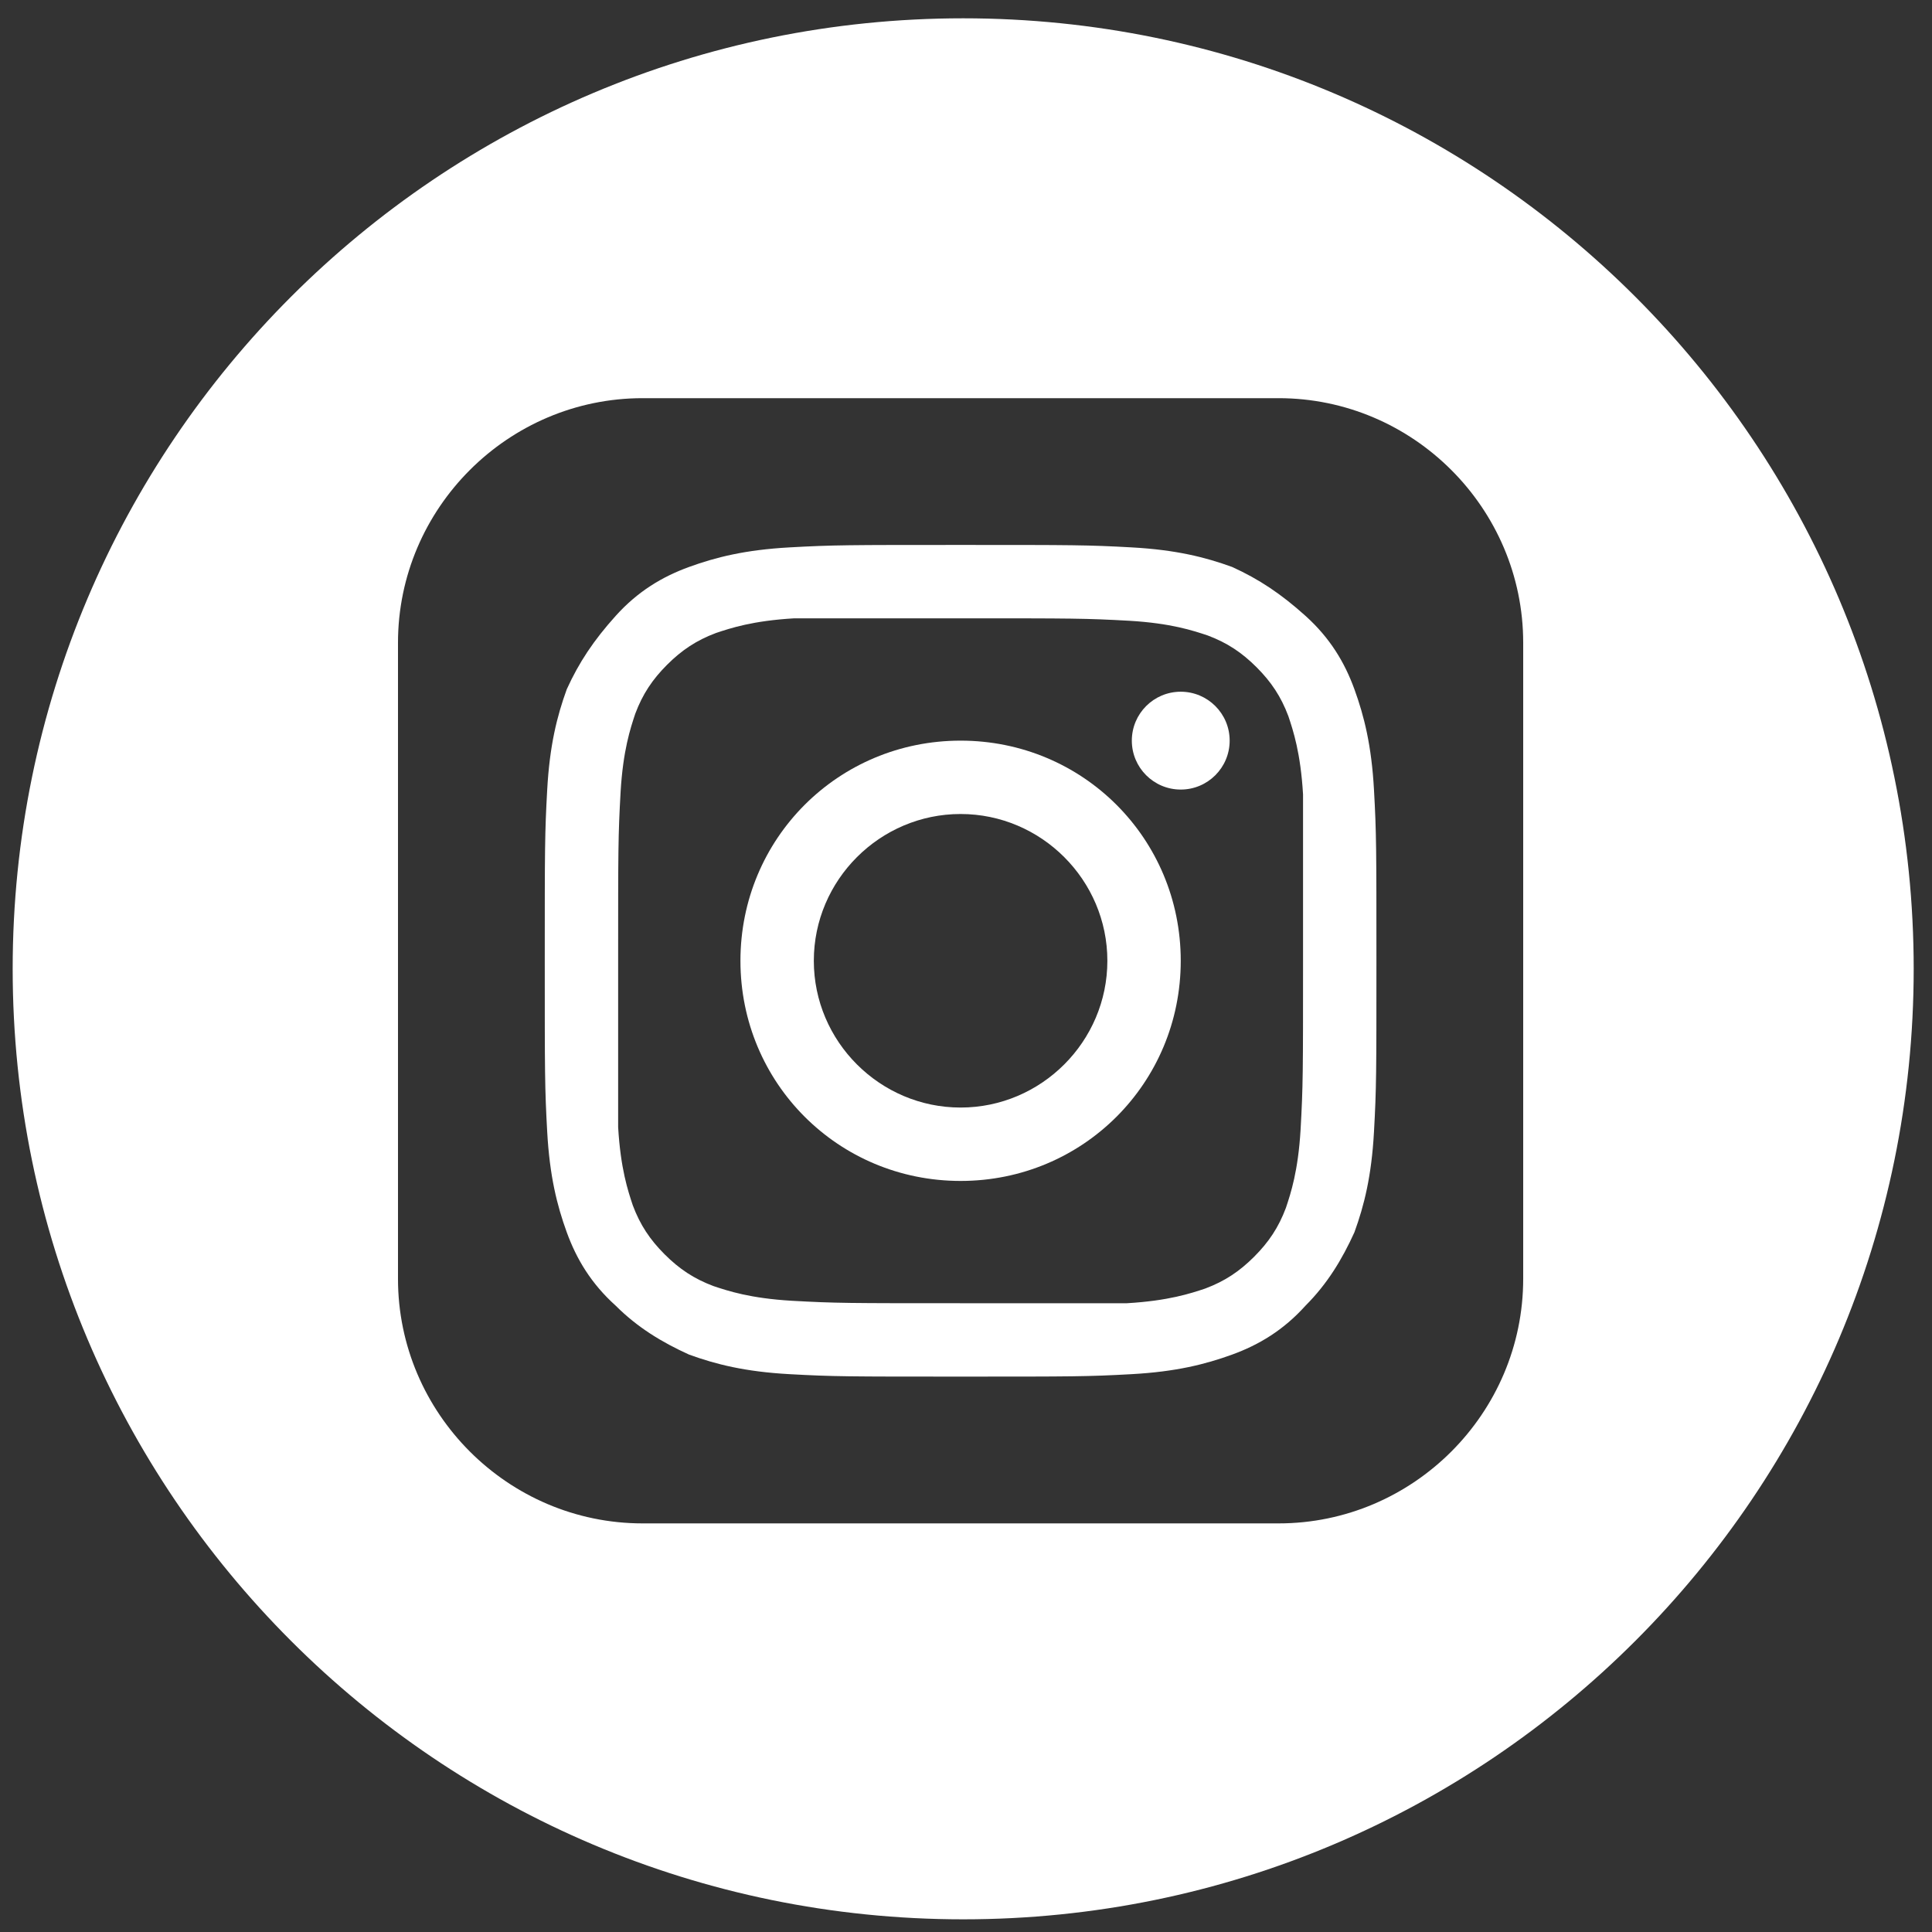 <?xml version="1.0" encoding="utf-8"?>
<!-- Generator: Adobe Illustrator 26.4.0, SVG Export Plug-In . SVG Version: 6.00 Build 0)  -->
<svg version="1.1" id="Layer_1" xmlns="http://www.w3.org/2000/svg" xmlns:xlink="http://www.w3.org/1999/xlink" x="0px" y="0px"
	 viewBox="0 0 137.2 137.2" style="enable-background:new 0 0 137.2 137.2;" xml:space="preserve">
<rect x="0" y="0" width="137.2" height="137.2" fill="#333333" stroke="none"/>
<style type="text/css">
	.st0{fill:#FFFFFF;}
</style>
<g>
	<path class="st0" d="M68.4,1.3C31.121,1.3,0.9,31.521,0.9,68.8c0,37.279,30.221,67.5,67.5,67.5s67.5-30.221,67.5-67.5
		S105.679,1.3,68.4,1.3z M108.169,90.811c0.001,9.555-7.816,17.372-17.37,17.372H45.634c-9.554,0-17.371-7.817-17.371-17.371V45.647
		c0-9.554,7.817-17.371,17.371-17.371h45.164c9.554,0,17.371,7.817,17.371,17.371V90.811z"/>
	<g>
		<path class="st0" d="M68.216,52.596c-8.685,0-15.634,6.948-15.634,15.634c0,8.686,6.948,15.634,15.634,15.634
			S83.85,76.916,83.85,68.23C83.85,59.544,76.902,52.596,68.216,52.596z M68.216,78.652c-5.732,0-10.423-4.691-10.423-10.423
			s4.691-10.423,10.423-10.423s10.423,4.691,10.423,10.423S73.948,78.652,68.216,78.652z"/>
		<circle class="st0" cx="83.85" cy="52.596" r="3.474"/>
	</g>
</g>
<path class="st0" d="M97.572,56.069c-0.174-3.126-0.695-5.211-1.389-7.122c-0.694-1.911-1.737-3.648-3.474-5.211
	s-3.3-2.606-5.211-3.474c-1.911-0.695-3.995-1.216-7.122-1.389c-3.126-0.174-4.169-0.174-12.16-0.174s-9.033,0-12.16,0.174
	c-3.126,0.174-5.211,0.695-7.122,1.389c-1.911,0.695-3.648,1.737-5.211,3.474s-2.606,3.3-3.474,5.211
	c-0.695,1.911-1.216,3.995-1.389,7.122c-0.174,3.126-0.174,4.169-0.174,12.16s0,9.033,0.174,12.16
	c0.174,3.126,0.695,5.211,1.389,7.122c0.695,1.911,1.737,3.648,3.474,5.211c1.563,1.563,3.3,2.606,5.211,3.474
	c1.911,0.695,3.995,1.216,7.122,1.389c3.126,0.174,4.169,0.174,12.16,0.174s9.033,0,12.16-0.174
	c3.126-0.174,5.211-0.695,7.122-1.389c1.911-0.695,3.648-1.737,5.211-3.474c1.563-1.563,2.606-3.3,3.474-5.211
	c0.695-1.911,1.216-3.995,1.389-7.122c0.174-3.126,0.174-4.169,0.174-12.16S97.746,59.196,97.572,56.069z M92.535,68.229
	c0,7.99,0,8.859-0.174,11.986c-0.174,2.953-0.695,4.517-1.042,5.559c-0.521,1.389-1.216,2.432-2.258,3.474
	c-1.042,1.042-2.085,1.737-3.474,2.258c-1.042,0.348-2.606,0.869-5.559,1.042c-2.953,0-3.822,0-11.812,0s-8.859,0-11.986-0.174
	c-2.953-0.174-4.517-0.695-5.559-1.042c-1.389-0.521-2.432-1.216-3.474-2.258c-1.042-1.042-1.737-2.085-2.258-3.474
	c-0.348-1.042-0.869-2.606-1.042-5.559c0-2.953,0-3.822,0-11.812s0-8.859,0.174-11.986c0.174-2.953,0.695-4.517,1.042-5.559
	c0.521-1.389,1.216-2.432,2.258-3.474c1.043-1.042,2.085-1.737,3.474-2.258c1.042-0.348,2.606-0.869,5.559-1.042
	c2.953,0,3.822,0,11.812,0c7.991,0,8.859,0,11.986,0.174c2.953,0.174,4.517,0.695,5.559,1.042c1.389,0.521,2.432,1.216,3.474,2.258
	c1.042,1.043,1.737,2.085,2.258,3.474c0.348,1.042,0.869,2.606,1.042,5.559C92.535,59.37,92.535,60.239,92.535,68.229z"/>
</svg>
